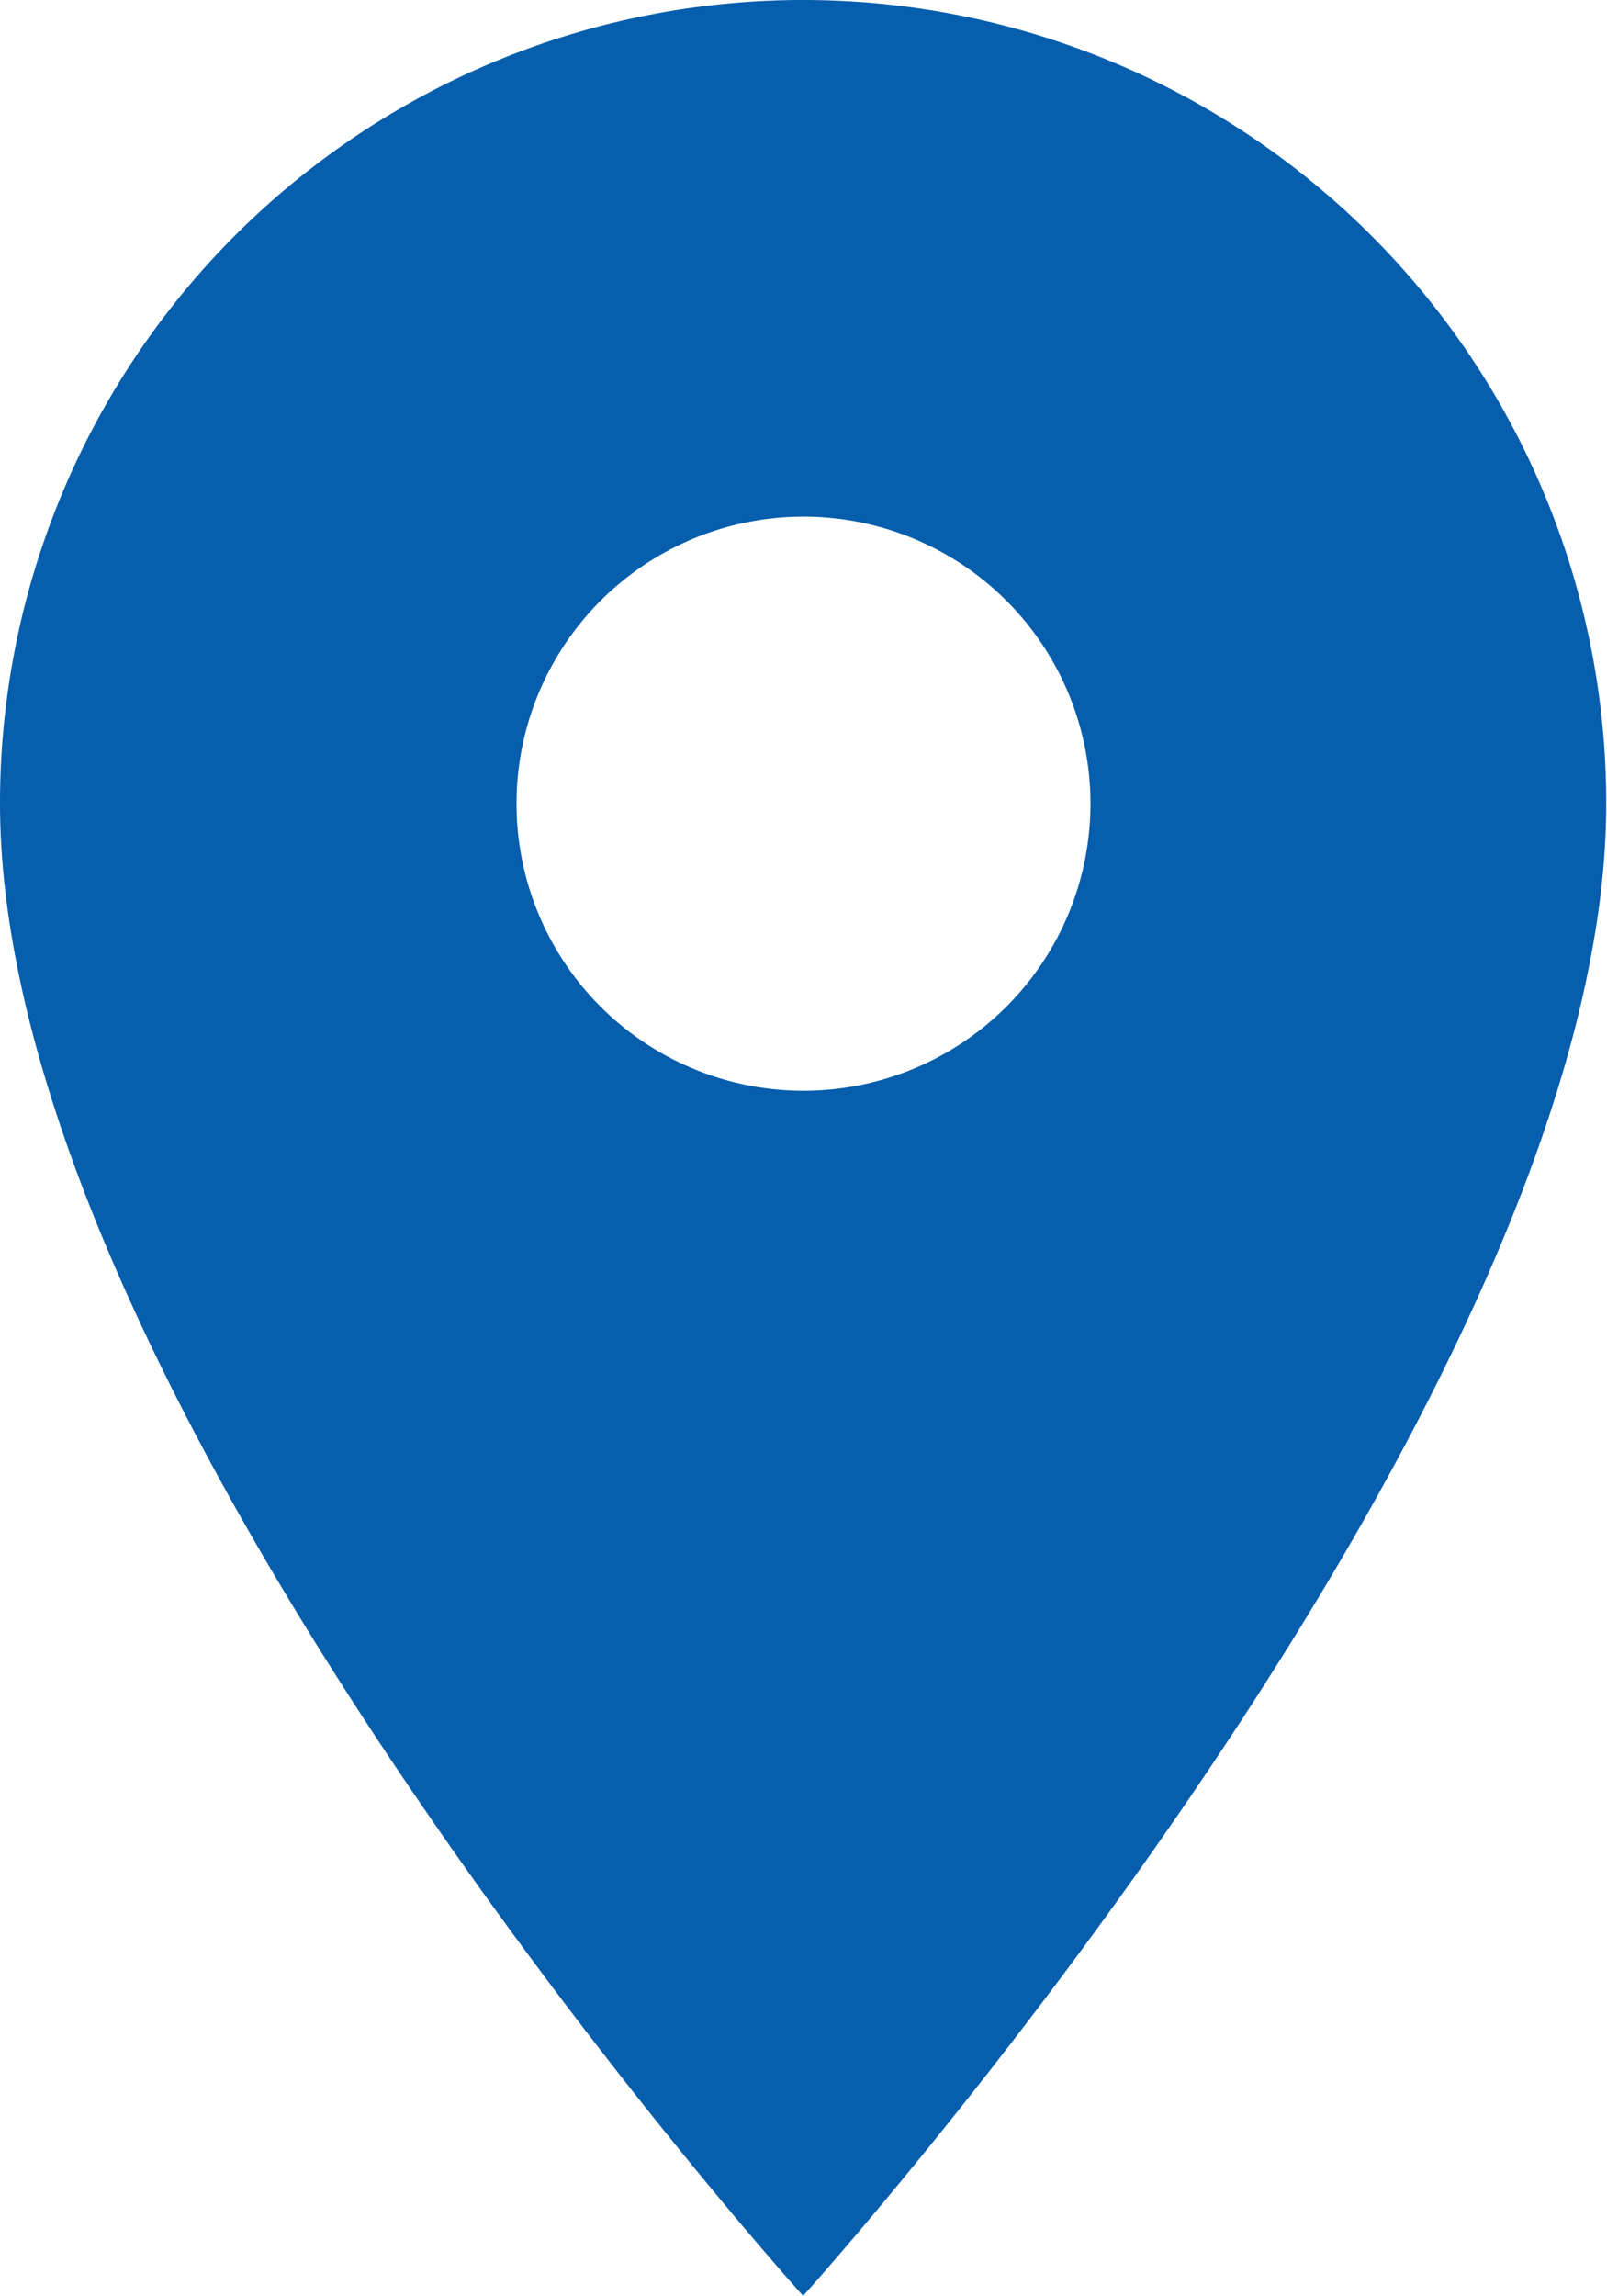 <svg xmlns="http://www.w3.org/2000/svg" width="21.01" height="30.014" viewBox="0 0 21.01 30.014"><defs><style>.a{fill:#065ead;}</style></defs><path class="a" d="M15.5,2A10.5,10.5,0,0,0,5,12.5c0,7.879,10.5,19.509,10.5,19.509s10.5-11.63,10.5-19.509A10.5,10.5,0,0,0,15.5,2Zm0,14.257A3.752,3.752,0,1,1,19.257,12.5,3.753,3.753,0,0,1,15.5,16.257Z" transform="translate(-5 -2)"/></svg>